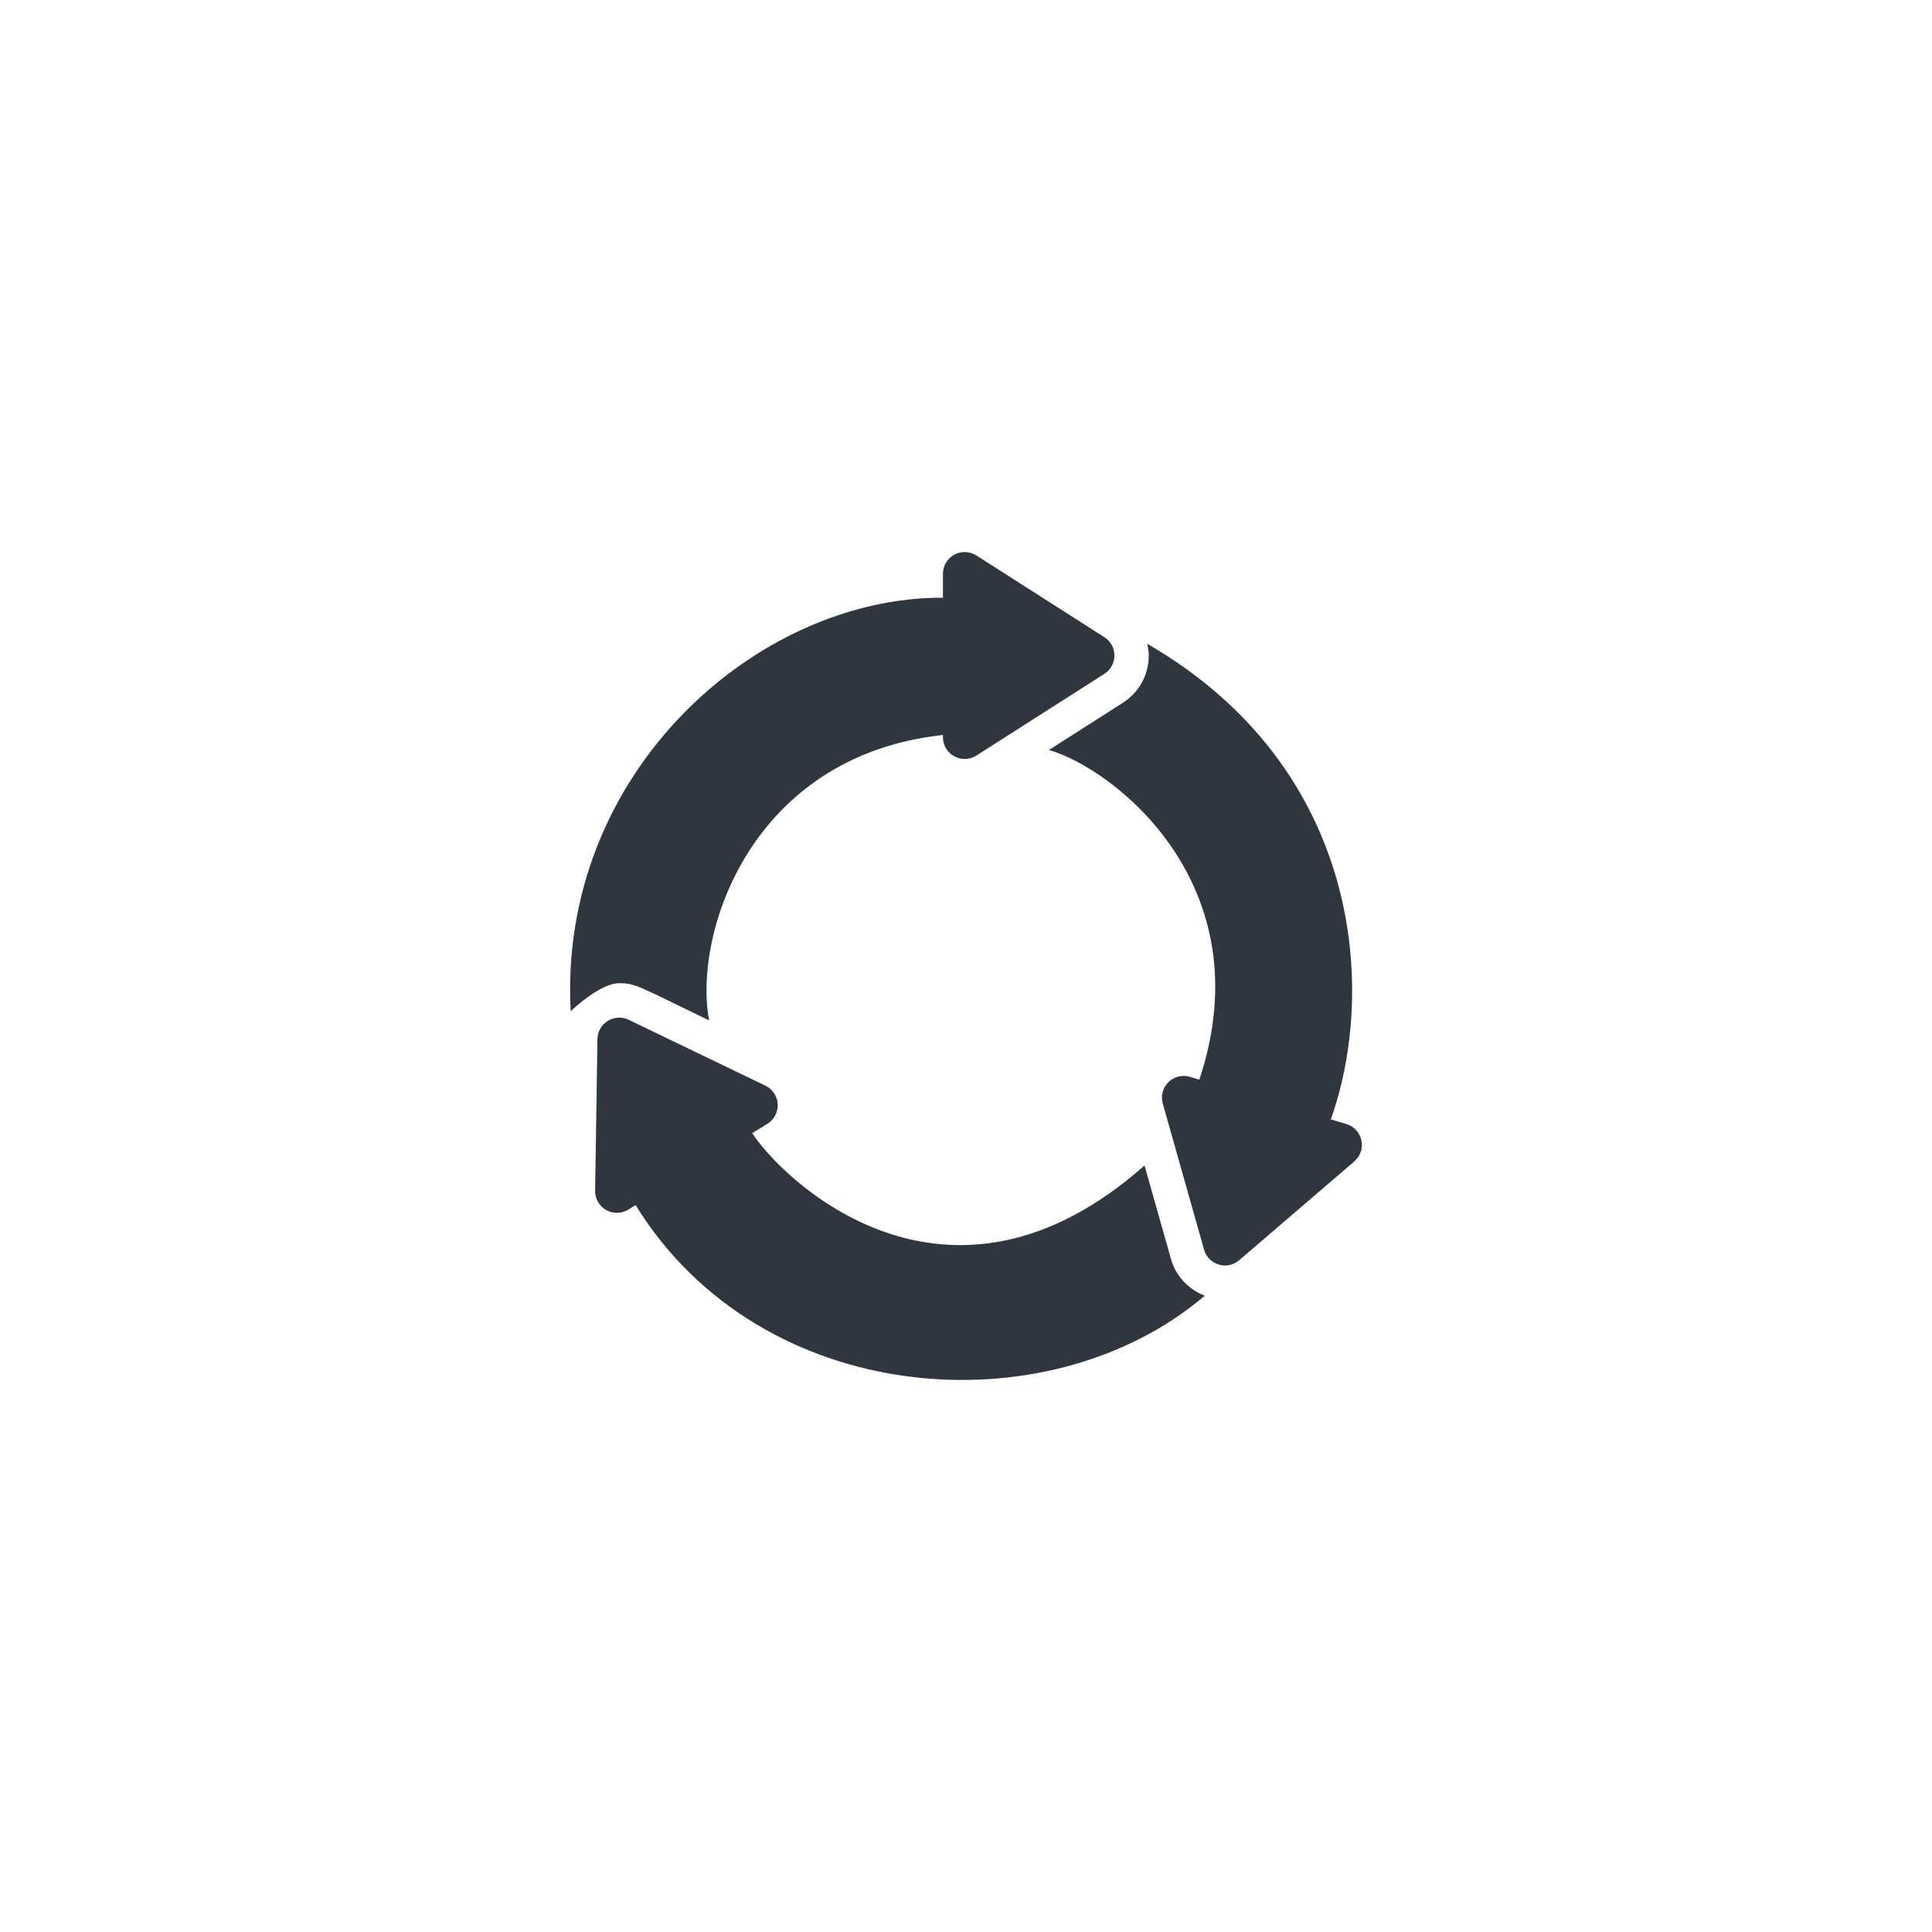 <?xml version="1.0" encoding="utf-8"?>
<!-- Generator: Adobe Illustrator 16.0.0, SVG Export Plug-In . SVG Version: 6.00 Build 0)  -->
<!DOCTYPE svg PUBLIC "-//W3C//DTD SVG 1.1//EN" "http://www.w3.org/Graphics/SVG/1.1/DTD/svg11.dtd">
<svg version="1.1" id="Layer_1" xmlns="http://www.w3.org/2000/svg" xmlns:xlink="http://www.w3.org/1999/xlink" x="0px" y="0px"
	 width="74px" height="74px" viewBox="0 0 74 74" enable-background="new 0 0 74 74" xml:space="preserve">
<g>
	<path fill="#2F363E" d="M44.852,48.225l-1.014-3.584c-7.576,6.698-13.879,0.532-15.027-1.239l0.583-0.358
		c0.258-0.163,0.409-0.448,0.394-0.752s-0.195-0.575-0.47-0.708l-5.24-2.524c-0.115-0.057-0.238-0.083-0.361-0.083
		c-0.152,0-0.304,0.041-0.438,0.124c-0.242,0.148-0.391,0.41-0.395,0.695l-0.09,5.818c-0.004,0.301,0.157,0.584,0.422,0.732
		c0.127,0.074,0.269,0.108,0.41,0.108c0.152,0,0.304-0.042,0.438-0.122l0.28-0.175c4.805,7.796,15.832,8.56,21.801,3.472
		C45.517,49.385,45.036,48.877,44.852,48.225z"/>
	<path fill="#2F363E" d="M27.159,39.083c-0.616-3.34,1.601-10.131,8.958-10.932v0.088c0,0.303,0.166,0.584,0.432,0.729
		c0.125,0.069,0.263,0.103,0.4,0.103c0.156,0,0.312-0.044,0.449-0.131l4.902-3.13c0.239-0.154,0.385-0.417,0.385-0.702
		c0-0.285-0.146-0.549-0.385-0.702l-4.902-3.131c-0.137-0.087-0.292-0.131-0.449-0.131c-0.137,0-0.275,0.033-0.4,0.103
		c-0.266,0.146-0.432,0.425-0.432,0.729v0.917c-7.147-0.03-14.749,6.726-14.258,15.839c0,0,1.106-1.073,1.859-1.073
		C24.351,37.659,24.464,37.784,27.159,39.083z"/>
	<path fill="#2F363E" d="M52.146,43.681c-0.062-0.297-0.281-0.539-0.572-0.626l-0.601-0.18c1.765-4.938,1.192-13.458-7.031-18.217
		c0.031,0.147,0.058,0.296,0.058,0.451c0,0.736-0.371,1.413-0.992,1.809l-2.831,1.808c2.509,0.724,8.241,5.194,5.76,12.627
		l-0.36-0.106c-0.078-0.026-0.159-0.036-0.24-0.036c-0.215,0-0.424,0.084-0.581,0.237c-0.218,0.213-0.302,0.526-0.219,0.819
		l1.582,5.598c0.075,0.274,0.288,0.487,0.559,0.57c0.08,0.024,0.161,0.037,0.241,0.037c0.195,0,0.388-0.071,0.542-0.2l4.414-3.788
		C52.104,44.285,52.209,43.977,52.146,43.681z"/>
</g>
</svg>
